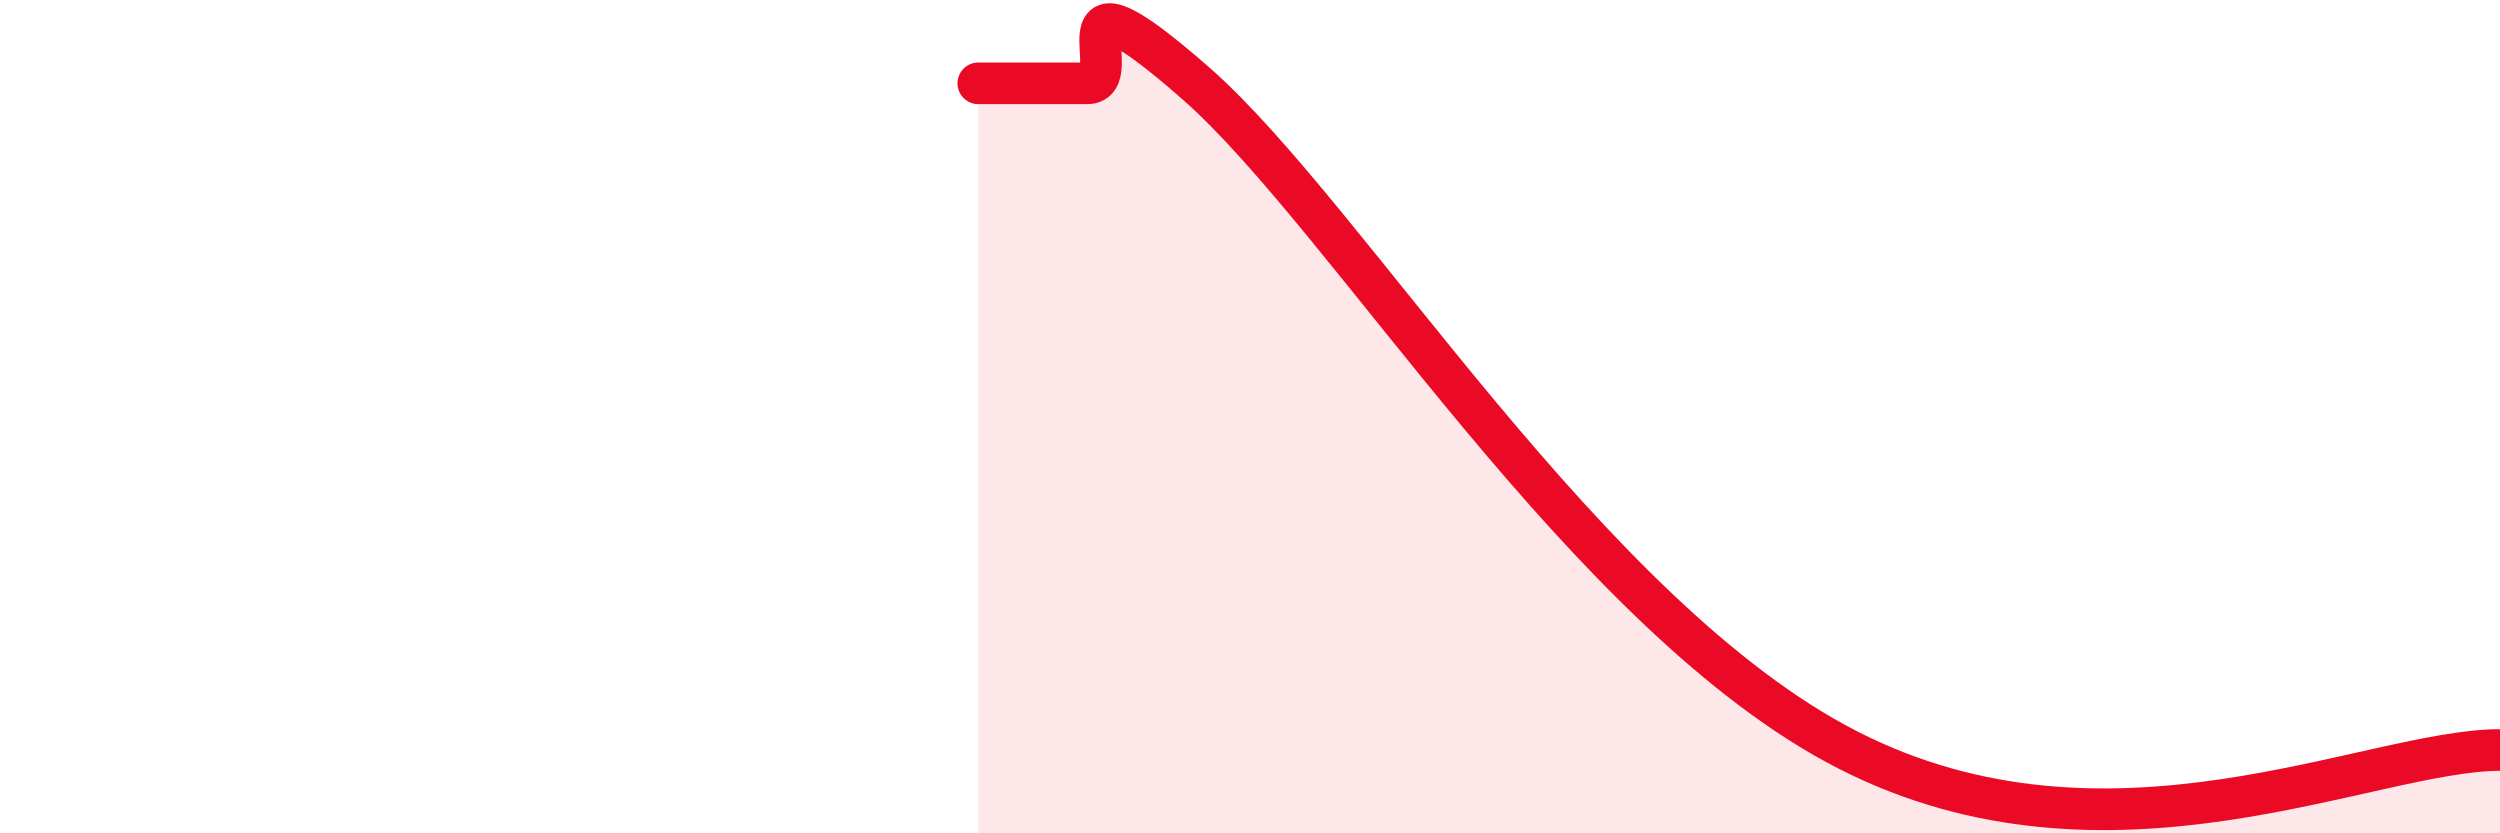 
    <svg width="60" height="20" viewBox="0 0 60 20" xmlns="http://www.w3.org/2000/svg">
      <path
        d="M 23.48,2 C 24,2 25.05,2 26.09,2 C 27.13,2 25.05,-1.2 28.7,2 C 32.35,5.2 38.09,14.8 44.35,18 C 50.61,21.2 56.87,18 60,18L60 20L23.48 20Z"
        fill="#EB0A25"
        opacity="0.1"
        stroke-linecap="round"
        stroke-linejoin="round"
      />
      <path
        d="M 23.48,2 C 24,2 25.05,2 26.09,2 C 27.13,2 25.05,-1.2 28.7,2 C 32.35,5.2 38.09,14.8 44.35,18 C 50.61,21.2 56.87,18 60,18"
        stroke="#EB0A25"
        stroke-width="1"
        fill="none"
        stroke-linecap="round"
        stroke-linejoin="round"
      />
    </svg>
  